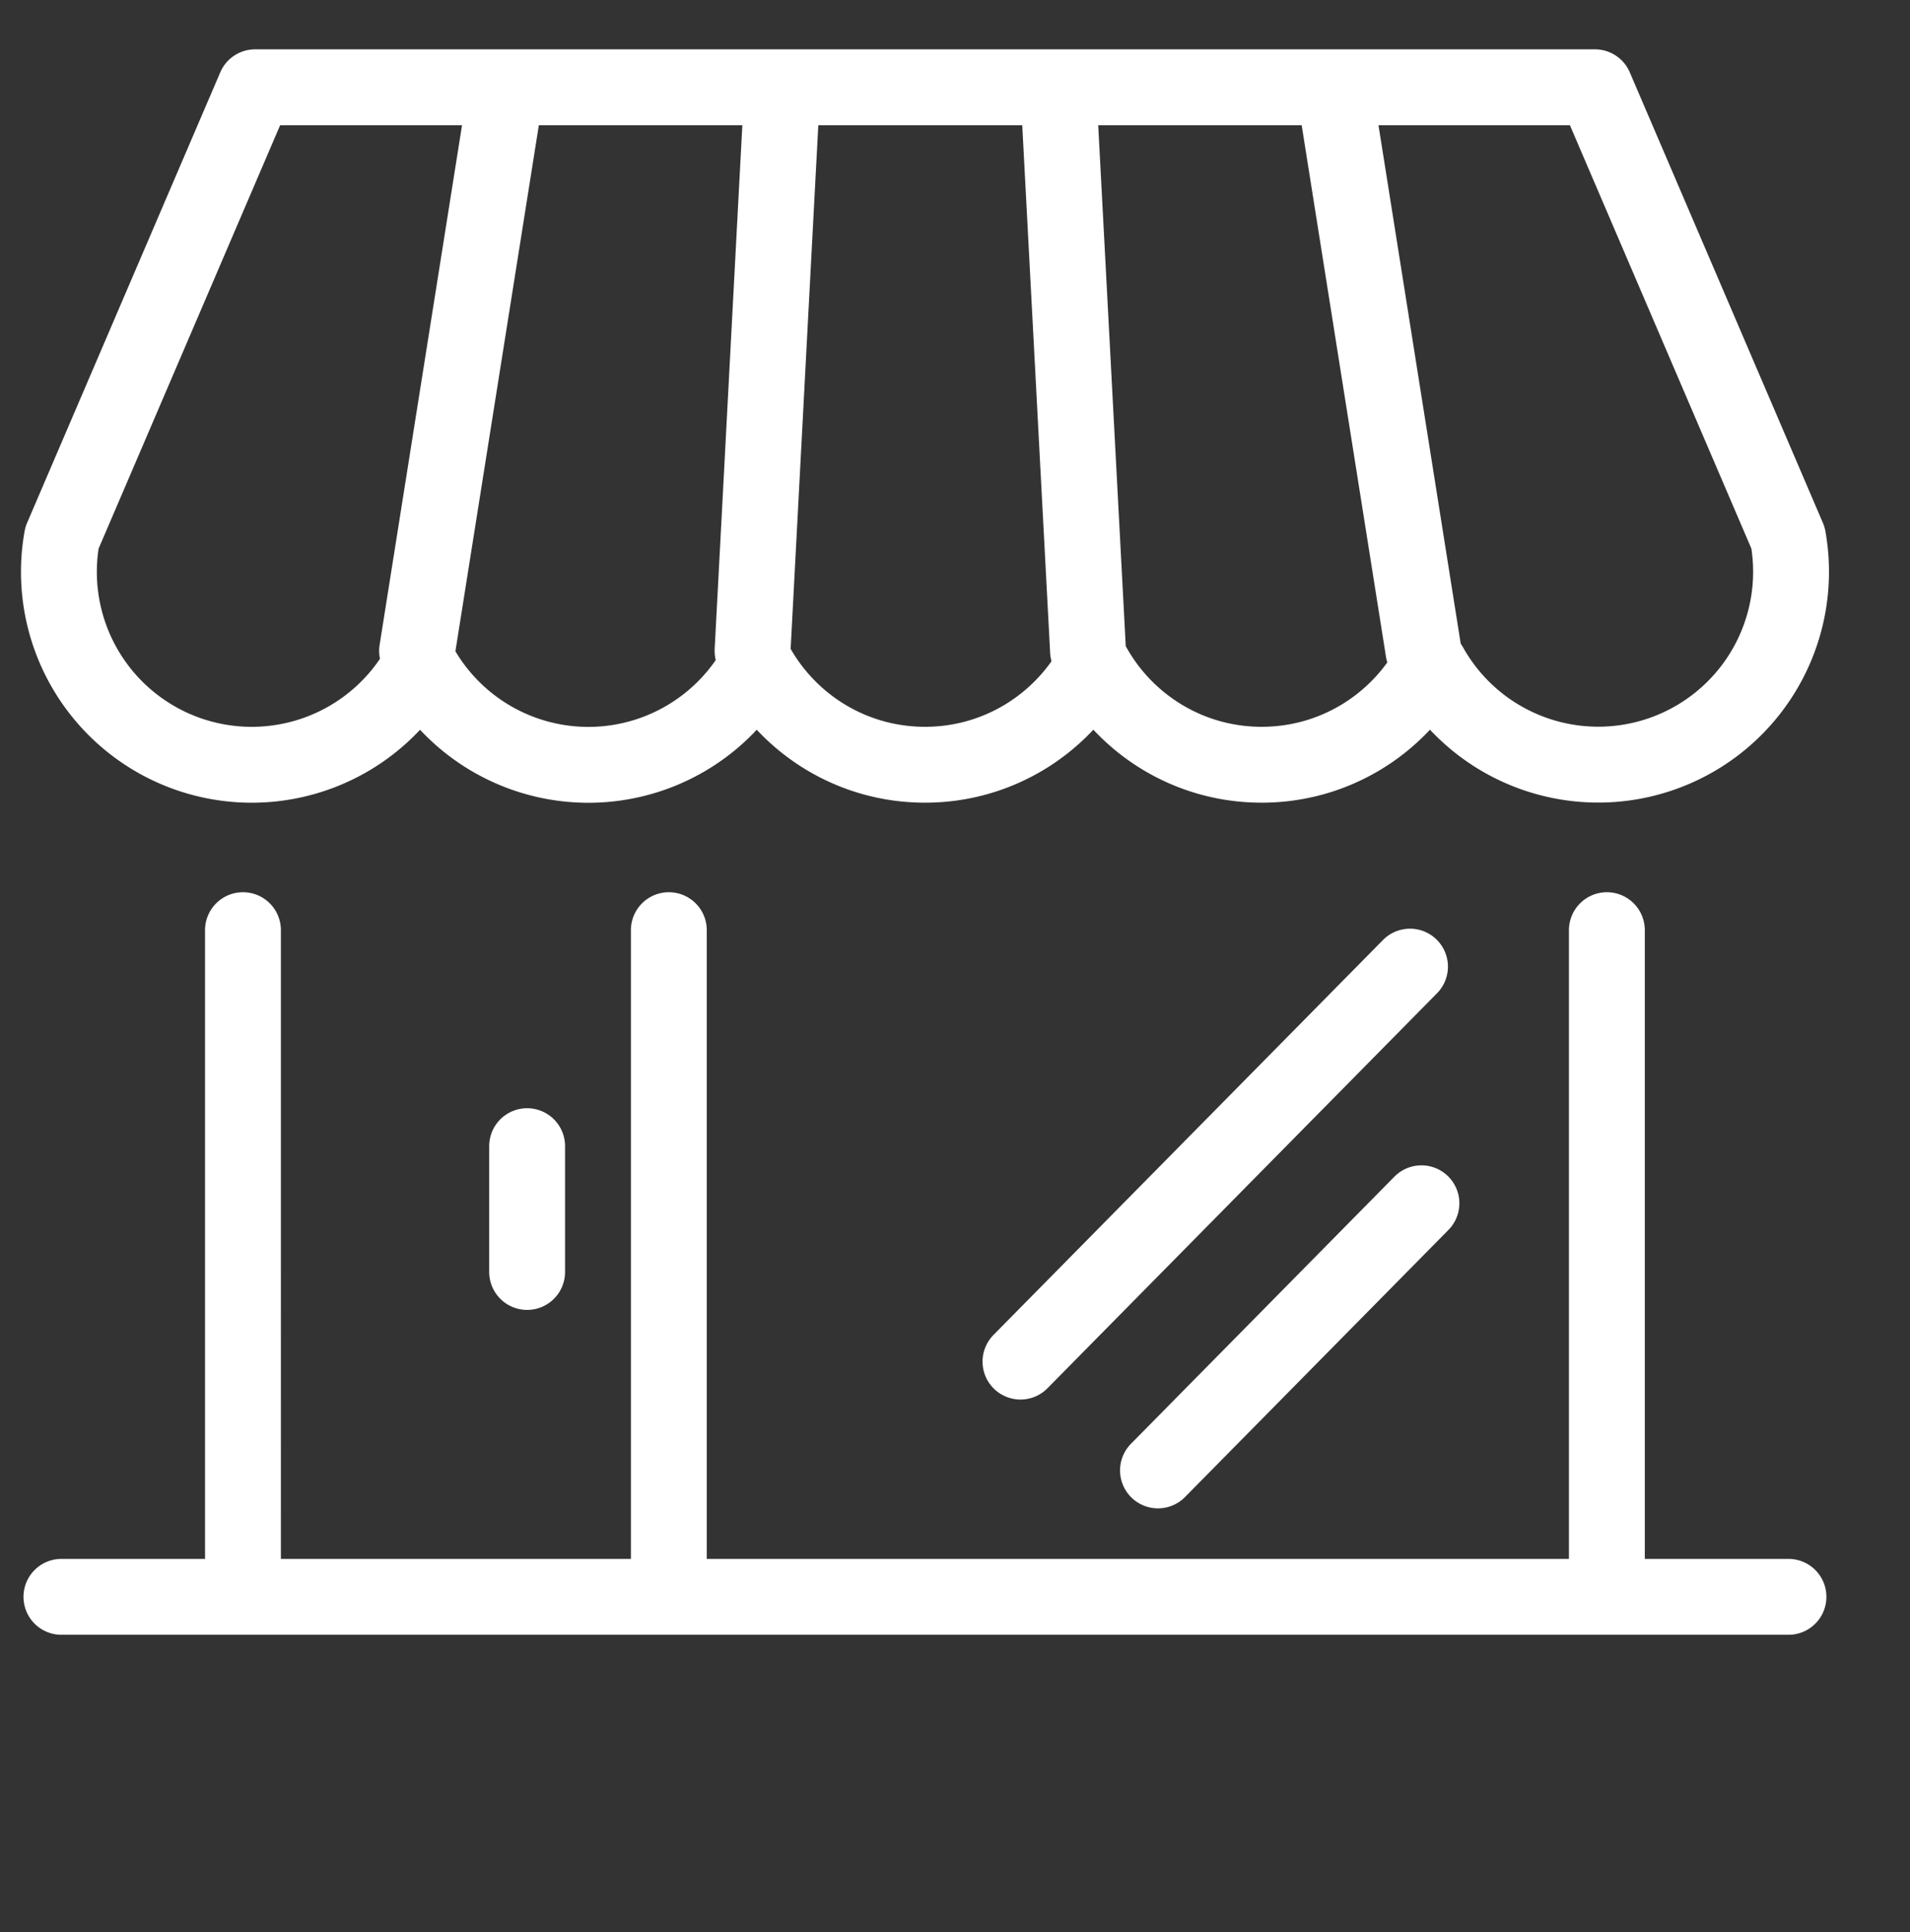 <svg xmlns="http://www.w3.org/2000/svg" viewBox="0 0 36.256 36.667"><rect x="0" y="0" width="36.256" height="36.667" fill="#333333" stroke="none"/><path fill="none" stroke="#FFF" stroke-width="1.44" stroke-linecap="round" stroke-linejoin="round" stroke-miterlimit="22.926" d="M1.166 30.302h32.783m-29.337 0V17.651m8.084 12.651V17.651m17.806 12.651V17.651M4.843 1.656h25.432l3.666 8.55a3.66 3.66 0 01-6.797 2.431c-.626 1.119-1.822 1.875-3.195 1.875s-2.569-.756-3.195-1.875c-.626 1.119-1.822 1.875-3.195 1.875s-2.569-.756-3.195-1.875a3.658 3.658 0 01-6.39 0 3.66 3.66 0 01-6.798-2.431l3.667-8.55h0zm3.074 10.695l1.626-10.25m4.742 10.25c.181-3.417.36-6.833.542-10.25m5.284.001l.542 10.25m6.367-.001l-1.626-10.25M10.006 24.137V21.75m9.365 4.088l7.394-7.495m.217 4.491l-5.001 5.069"/></svg>